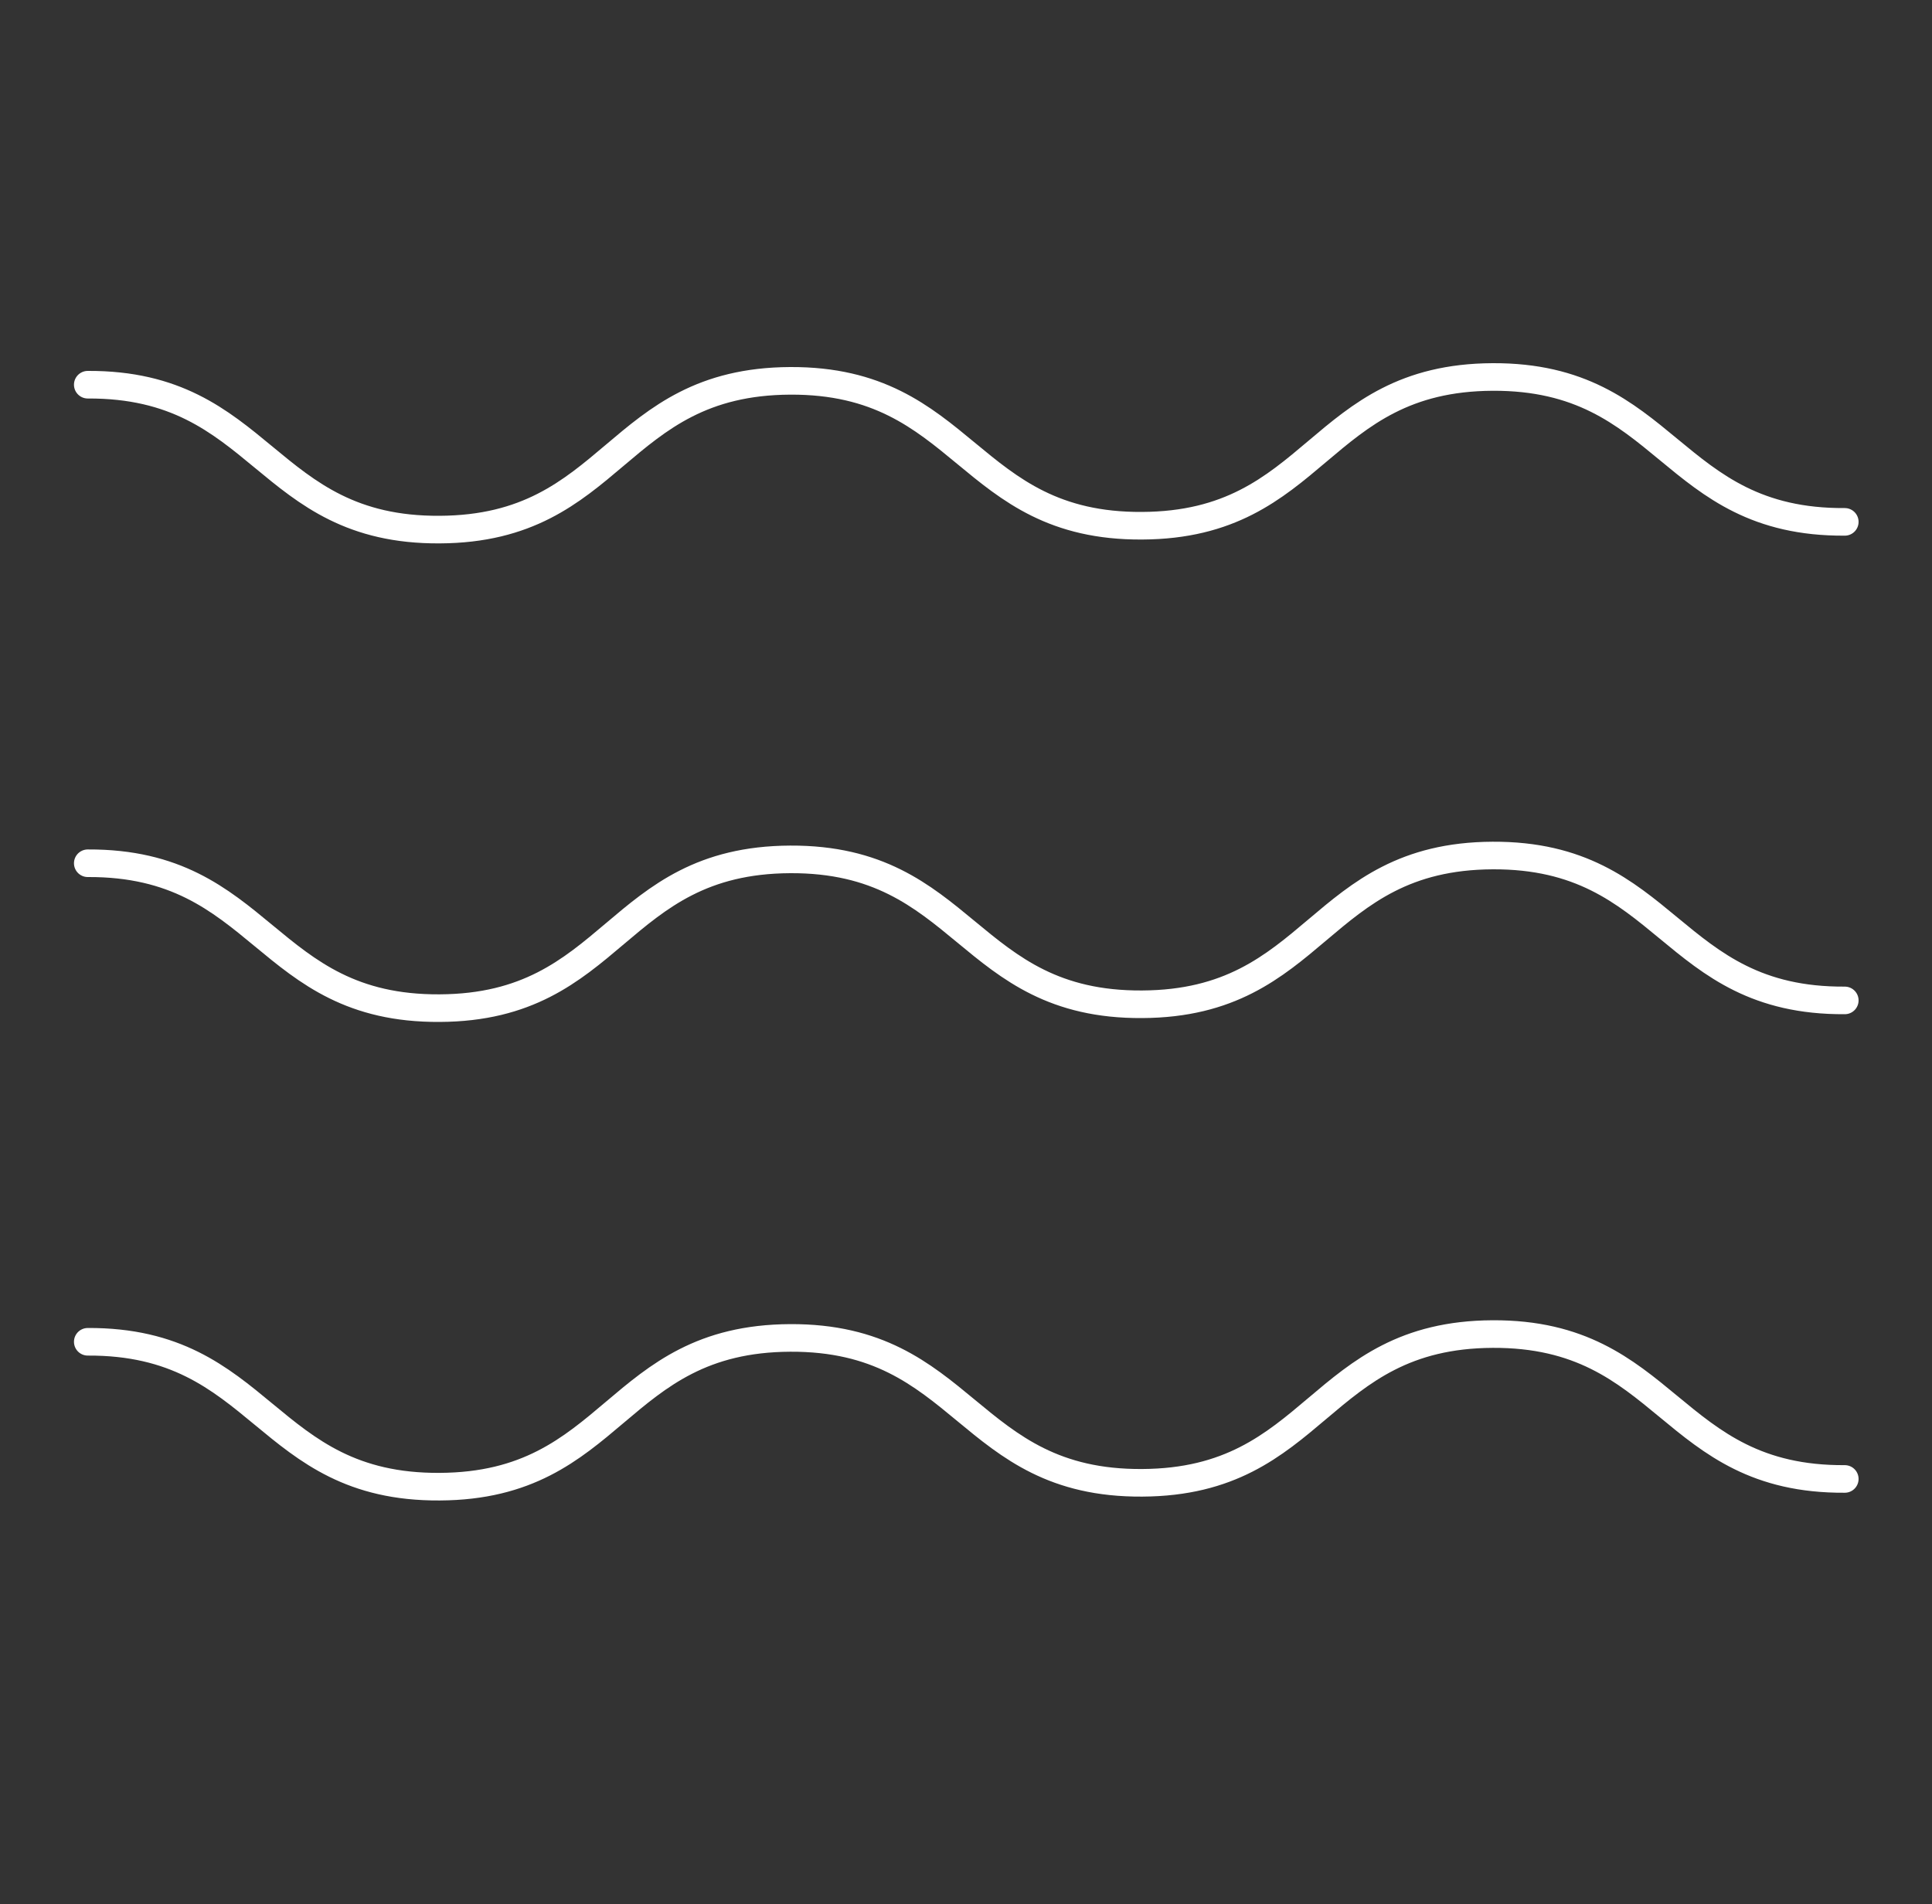 <?xml version="1.0" encoding="utf-8"?>
<!-- Generator: Adobe Illustrator 27.1.1, SVG Export Plug-In . SVG Version: 6.00 Build 0)  -->
<svg version="1.1" id="Layer_1" xmlns="http://www.w3.org/2000/svg" xmlns:xlink="http://www.w3.org/1999/xlink" x="0px" y="0px"
	 viewBox="0 0 70 69" style="enable-background:new 0 0 70 69;" xml:space="preserve">
<rect x="0" y="0" width="70" height="69" fill="#333333" stroke="none"/>
<style type="text/css">
	.st0{fill:none;stroke:#FFFFFF;stroke-linecap:round;stroke-miterlimit:10;}
</style>
<g>
	<path class="st0" d="M3.18,13.94c6.36-0.03,6.39,5.29,12.75,5.25c6.36-0.03,6.33-5.36,12.7-5.39c6.36-0.03,6.39,5.29,12.75,5.25
		c6.36-0.03,6.34-5.36,12.7-5.39c6.36-0.03,6.39,5.29,12.76,5.25"/>
</g>
<g>
	<path class="st0" d="M3.18,31.28c6.36-0.03,6.39,5.29,12.75,5.25c6.36-0.03,6.33-5.36,12.7-5.39c6.36-0.03,6.39,5.29,12.75,5.25
		c6.36-0.03,6.34-5.36,12.7-5.39c6.36-0.03,6.39,5.29,12.76,5.25"/>
</g>
<g>
	<path class="st0" d="M3.18,48.62c6.36-0.03,6.39,5.29,12.75,5.25c6.36-0.03,6.33-5.36,12.7-5.39c6.36-0.03,6.39,5.29,12.75,5.25
		c6.36-0.03,6.34-5.36,12.7-5.39c6.36-0.03,6.39,5.29,12.76,5.25"/>
</g>
</svg>
